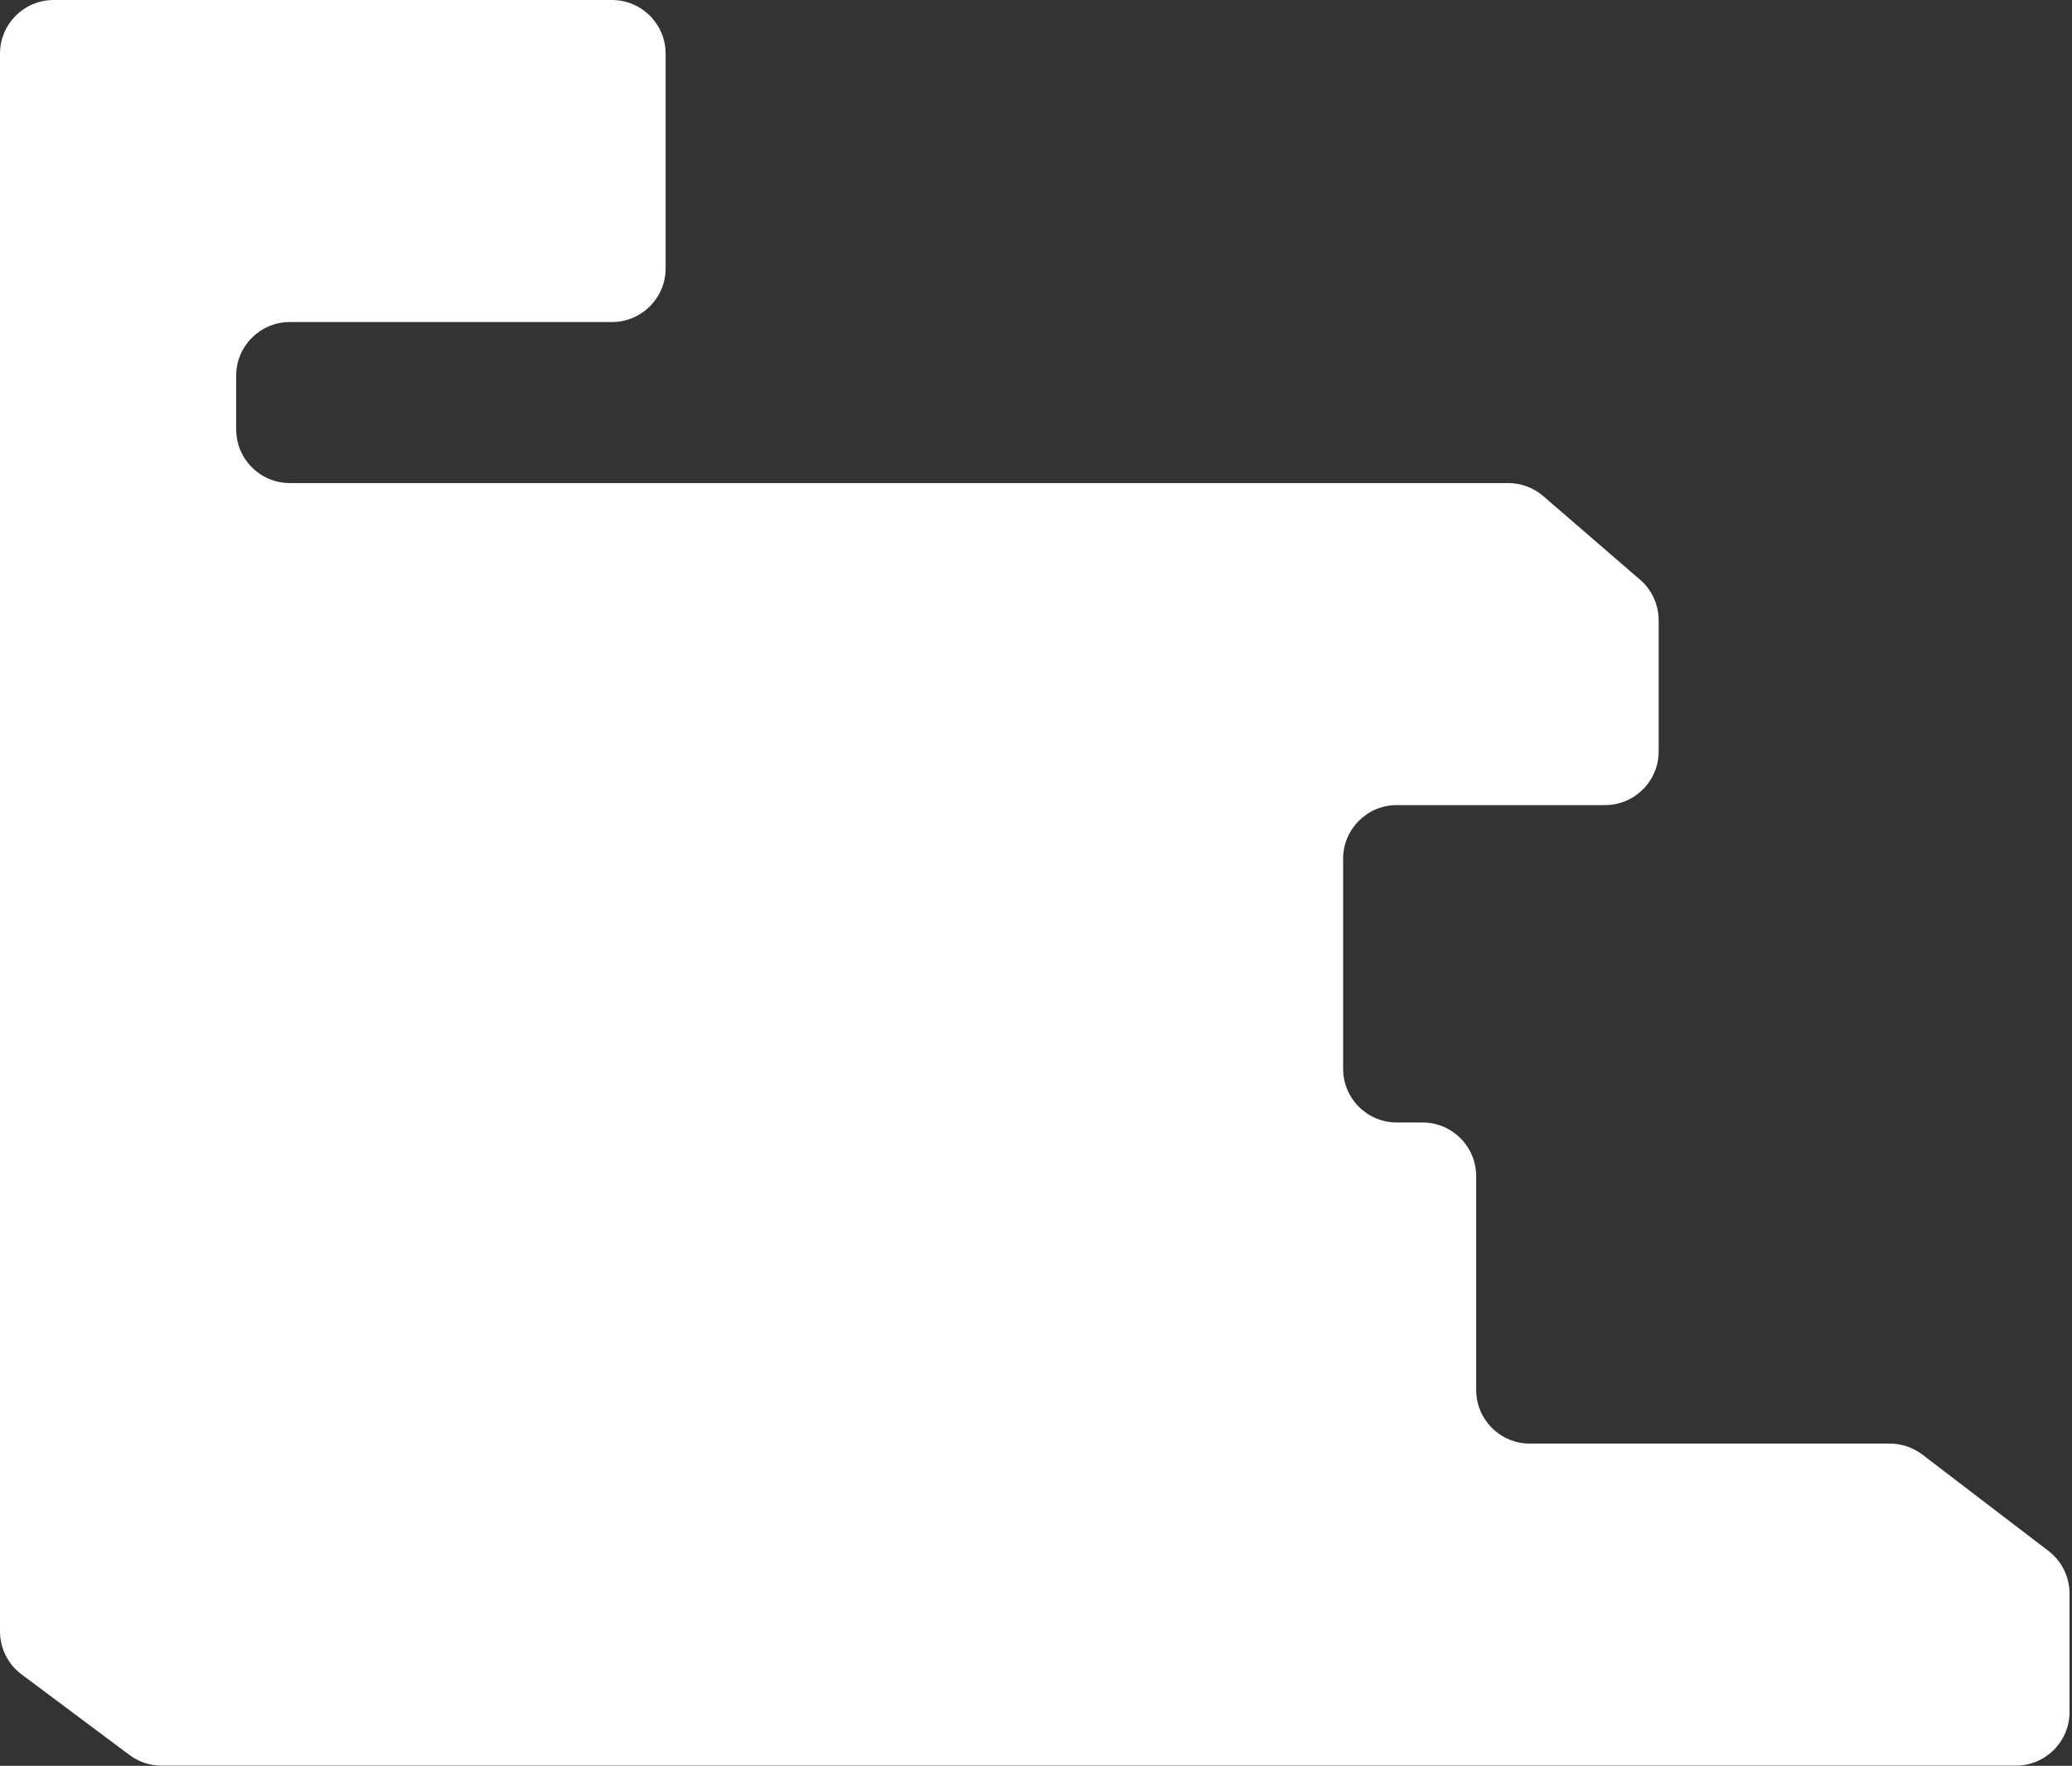 <?xml version="1.0" encoding="UTF-8"?> <svg xmlns="http://www.w3.org/2000/svg" width="386" height="329" viewBox="0 0 386 329" fill="none"><rect x="0" y="0" width="386" height="329" fill="#333333" stroke="none"/><path fill-rule="evenodd" clip-rule="evenodd" d="M124 10C124 4.477 119.523 0 114 0H10C4.477 0 0 4.477 0 10V60V90V150V209.129V210V268.959V269.129V303.946C0 307.101 1.489 310.071 4.017 311.958L24.12 326.971C25.848 328.262 27.947 328.959 30.104 328.959H91.578H183.157H228.946H274.735H320.524H375.542C381.065 328.959 385.542 324.482 385.542 318.959V296.903C385.542 293.787 384.09 290.849 381.615 288.957L358.135 271.014C356.391 269.681 354.257 268.959 352.062 268.959H337.35H289.157H285C279.477 268.959 275 264.482 275 258.959V219.129C275 213.606 270.523 209.129 265 209.129H260.214C254.691 209.129 250.214 204.652 250.214 199.129V160C250.214 154.477 254.691 150 260.214 150H299C304.523 150 309 145.523 309 140V115.576C309 112.67 307.736 109.908 305.537 108.009L287.503 92.432C285.687 90.863 283.367 90 280.967 90H250.375H231.75H194.5H54C48.477 90 44 85.523 44 80V70C44 64.477 48.477 60 54 60H114C119.523 60 124 55.523 124 50V10Z" fill="white"></path></svg> 